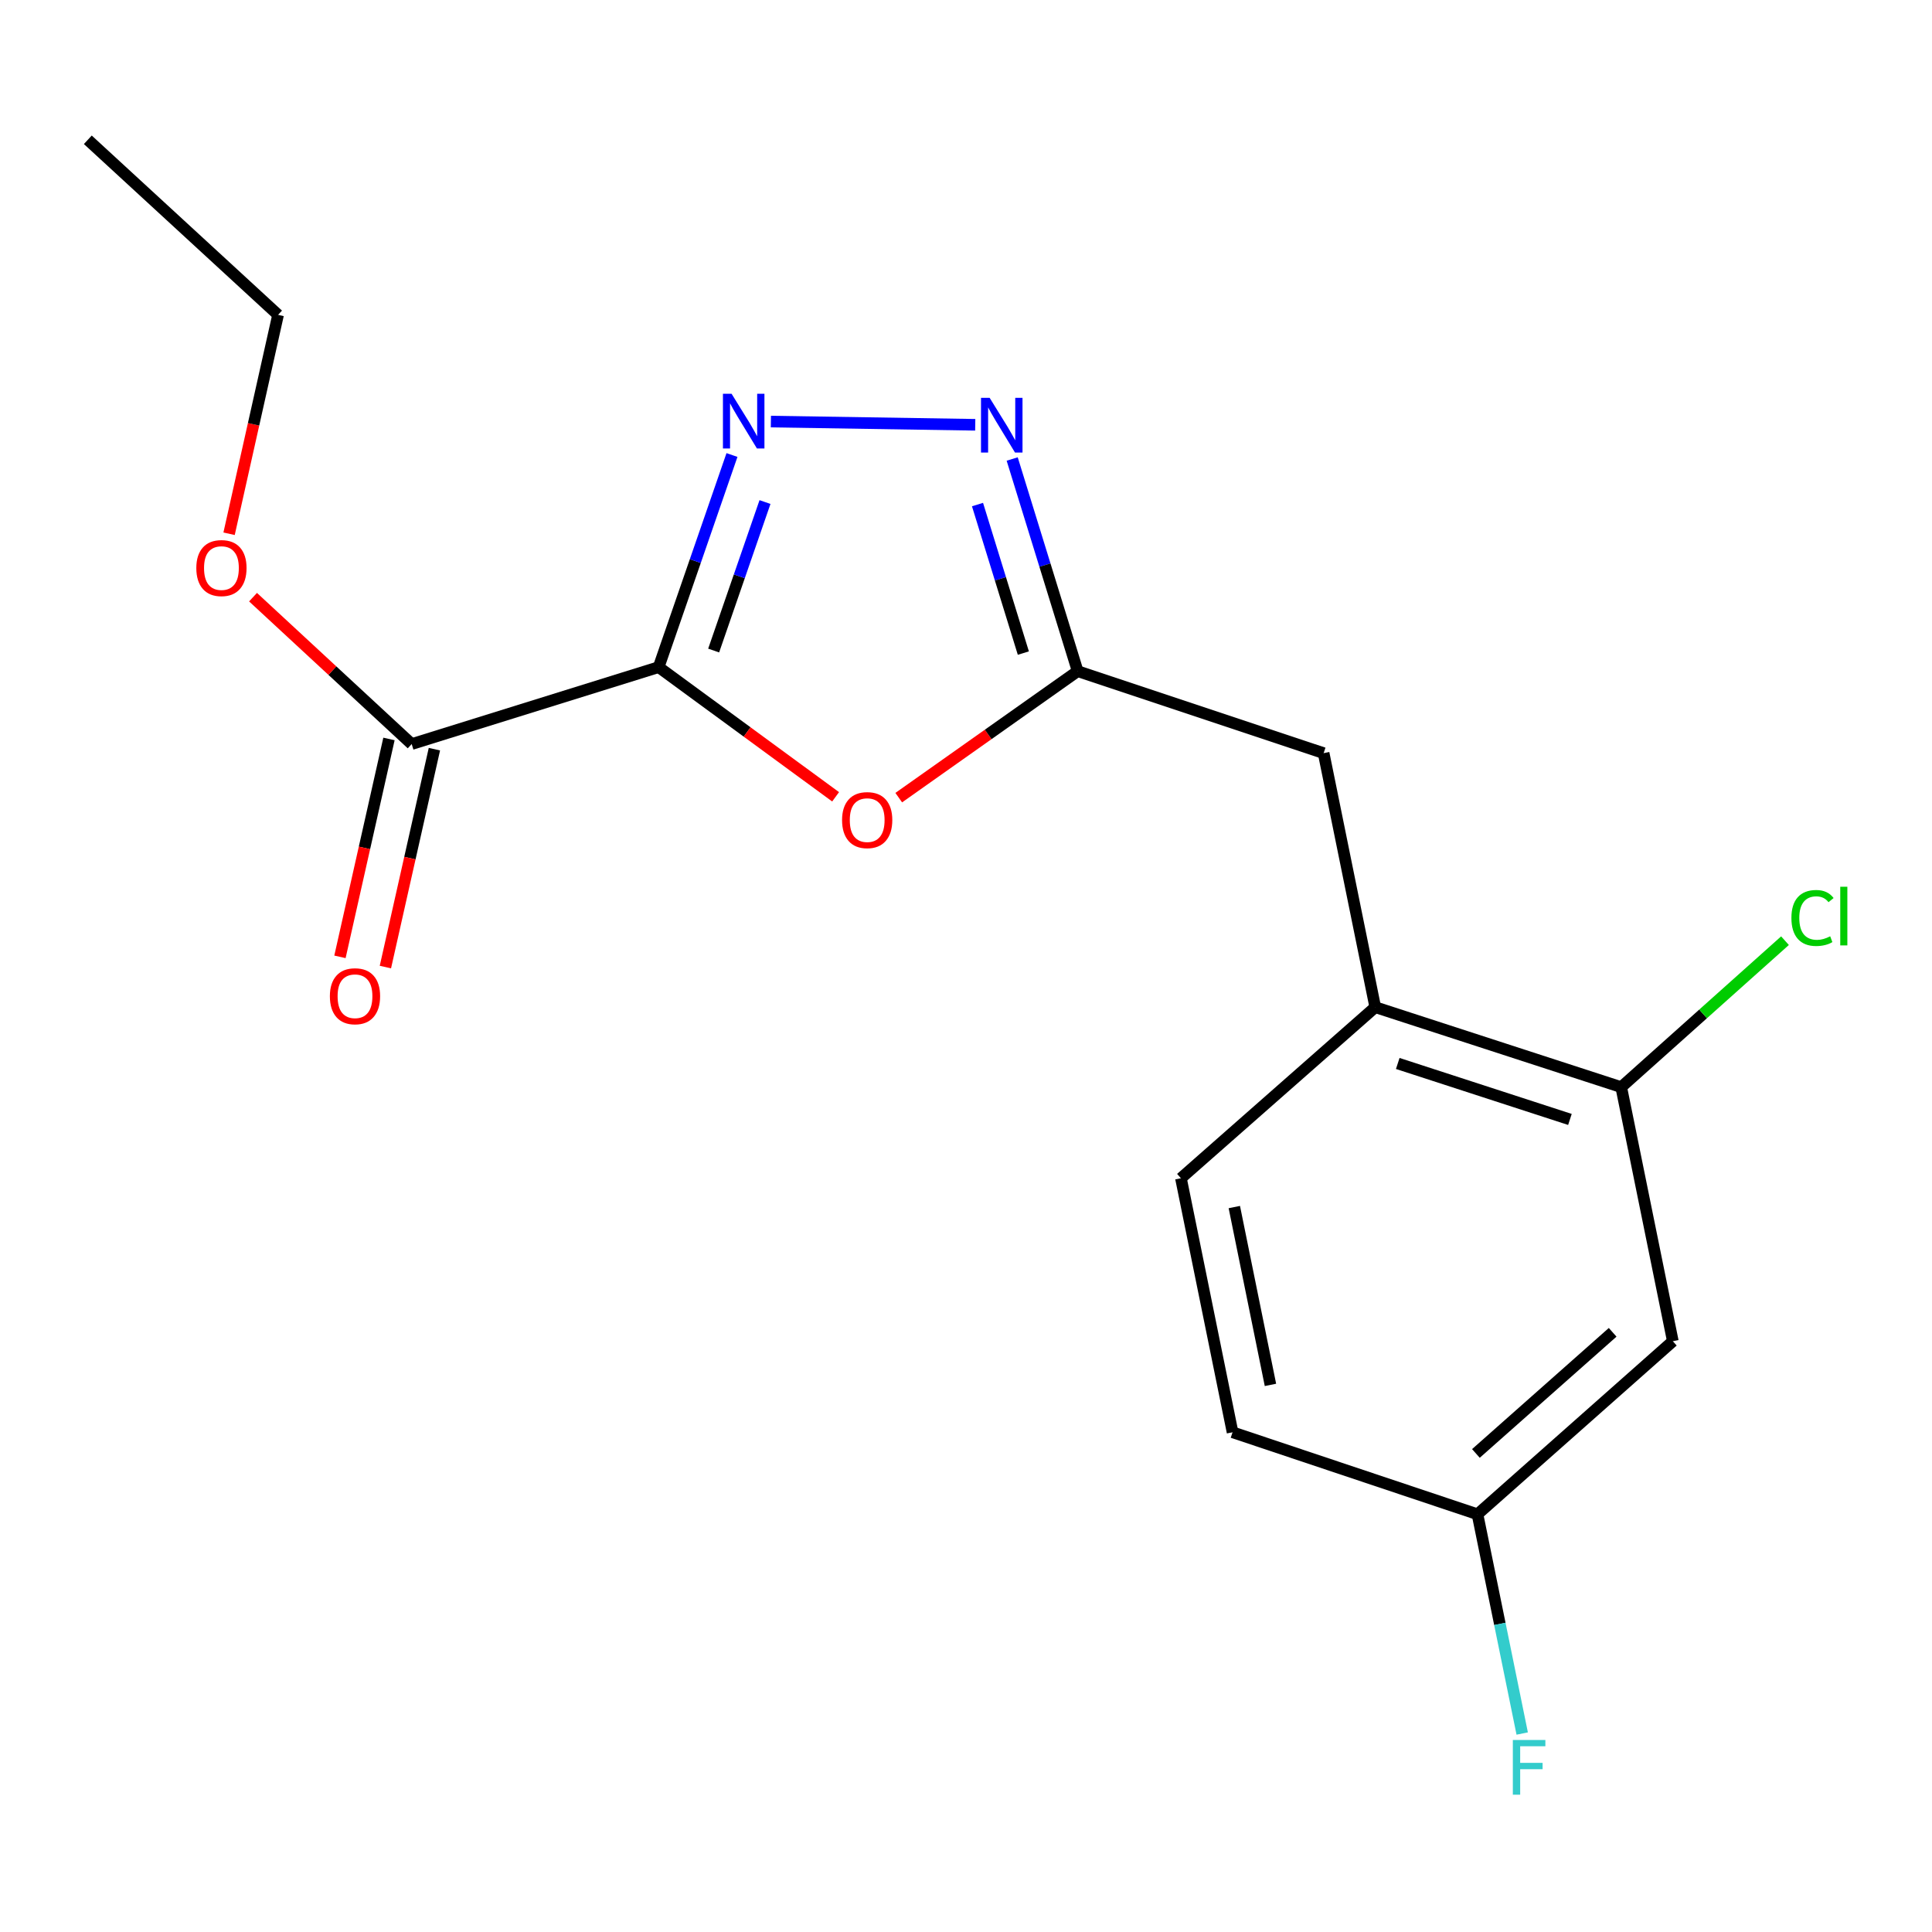 <?xml version='1.0' encoding='iso-8859-1'?>
<svg version='1.1' baseProfile='full'
              xmlns='http://www.w3.org/2000/svg'
                      xmlns:rdkit='http://www.rdkit.org/xml'
                      xmlns:xlink='http://www.w3.org/1999/xlink'
                  xml:space='preserve'
width='1000px' height='1000px' viewBox='0 0 1000 1000'>
<!-- END OF HEADER -->
<rect style='opacity:1.0;fill:#FFFFFF;stroke:none' width='1000' height='1000' x='0' y='0'> </rect>
<path class='bond-0' d='M 340.908,345.31 L 359.889,290.412' style='fill:none;fill-rule:evenodd;stroke:#000000;stroke-width:6px;stroke-linecap:butt;stroke-linejoin:miter;stroke-opacity:1' />
<path class='bond-0' d='M 359.889,290.412 L 378.87,235.514' style='fill:none;fill-rule:evenodd;stroke:#0000FF;stroke-width:6px;stroke-linecap:butt;stroke-linejoin:miter;stroke-opacity:1' />
<path class='bond-0' d='M 369.386,336.718 L 382.672,298.289' style='fill:none;fill-rule:evenodd;stroke:#000000;stroke-width:6px;stroke-linecap:butt;stroke-linejoin:miter;stroke-opacity:1' />
<path class='bond-0' d='M 382.672,298.289 L 395.959,259.861' style='fill:none;fill-rule:evenodd;stroke:#0000FF;stroke-width:6px;stroke-linecap:butt;stroke-linejoin:miter;stroke-opacity:1' />
<path class='bond-1' d='M 340.908,345.31 L 386.708,378.869' style='fill:none;fill-rule:evenodd;stroke:#000000;stroke-width:6px;stroke-linecap:butt;stroke-linejoin:miter;stroke-opacity:1' />
<path class='bond-1' d='M 386.708,378.869 L 432.507,412.429' style='fill:none;fill-rule:evenodd;stroke:#FF0000;stroke-width:6px;stroke-linecap:butt;stroke-linejoin:miter;stroke-opacity:1' />
<path class='bond-4' d='M 340.908,345.31 L 213.09,385.126' style='fill:none;fill-rule:evenodd;stroke:#000000;stroke-width:6px;stroke-linecap:butt;stroke-linejoin:miter;stroke-opacity:1' />
<path class='bond-2' d='M 399.01,218.208 L 504.78,219.873' style='fill:none;fill-rule:evenodd;stroke:#0000FF;stroke-width:6px;stroke-linecap:butt;stroke-linejoin:miter;stroke-opacity:1' />
<path class='bond-3' d='M 465.188,412.86 L 511.495,380.13' style='fill:none;fill-rule:evenodd;stroke:#FF0000;stroke-width:6px;stroke-linecap:butt;stroke-linejoin:miter;stroke-opacity:1' />
<path class='bond-3' d='M 511.495,380.13 L 557.801,347.399' style='fill:none;fill-rule:evenodd;stroke:#000000;stroke-width:6px;stroke-linecap:butt;stroke-linejoin:miter;stroke-opacity:1' />
<path class='bond-18' d='M 523.906,237.58 L 540.854,292.49' style='fill:none;fill-rule:evenodd;stroke:#0000FF;stroke-width:6px;stroke-linecap:butt;stroke-linejoin:miter;stroke-opacity:1' />
<path class='bond-18' d='M 540.854,292.49 L 557.801,347.399' style='fill:none;fill-rule:evenodd;stroke:#000000;stroke-width:6px;stroke-linecap:butt;stroke-linejoin:miter;stroke-opacity:1' />
<path class='bond-18' d='M 505.956,261.162 L 517.819,299.599' style='fill:none;fill-rule:evenodd;stroke:#0000FF;stroke-width:6px;stroke-linecap:butt;stroke-linejoin:miter;stroke-opacity:1' />
<path class='bond-18' d='M 517.819,299.599 L 529.683,338.036' style='fill:none;fill-rule:evenodd;stroke:#000000;stroke-width:6px;stroke-linecap:butt;stroke-linejoin:miter;stroke-opacity:1' />
<path class='bond-8' d='M 557.801,347.399 L 685.111,389.827' style='fill:none;fill-rule:evenodd;stroke:#000000;stroke-width:6px;stroke-linecap:butt;stroke-linejoin:miter;stroke-opacity:1' />
<path class='bond-9' d='M 201.33,382.481 L 188.645,438.871' style='fill:none;fill-rule:evenodd;stroke:#000000;stroke-width:6px;stroke-linecap:butt;stroke-linejoin:miter;stroke-opacity:1' />
<path class='bond-9' d='M 188.645,438.871 L 175.96,495.262' style='fill:none;fill-rule:evenodd;stroke:#FF0000;stroke-width:6px;stroke-linecap:butt;stroke-linejoin:miter;stroke-opacity:1' />
<path class='bond-9' d='M 224.849,387.771 L 212.164,444.162' style='fill:none;fill-rule:evenodd;stroke:#000000;stroke-width:6px;stroke-linecap:butt;stroke-linejoin:miter;stroke-opacity:1' />
<path class='bond-9' d='M 212.164,444.162 L 199.479,500.552' style='fill:none;fill-rule:evenodd;stroke:#FF0000;stroke-width:6px;stroke-linecap:butt;stroke-linejoin:miter;stroke-opacity:1' />
<path class='bond-13' d='M 213.09,385.126 L 172.029,347.109' style='fill:none;fill-rule:evenodd;stroke:#000000;stroke-width:6px;stroke-linecap:butt;stroke-linejoin:miter;stroke-opacity:1' />
<path class='bond-13' d='M 172.029,347.109 L 130.969,309.092' style='fill:none;fill-rule:evenodd;stroke:#FF0000;stroke-width:6px;stroke-linecap:butt;stroke-linejoin:miter;stroke-opacity:1' />
<path class='bond-5' d='M 839.139,562.698 L 711.829,521.315' style='fill:none;fill-rule:evenodd;stroke:#000000;stroke-width:6px;stroke-linecap:butt;stroke-linejoin:miter;stroke-opacity:1' />
<path class='bond-5' d='M 812.591,579.417 L 723.474,550.448' style='fill:none;fill-rule:evenodd;stroke:#000000;stroke-width:6px;stroke-linecap:butt;stroke-linejoin:miter;stroke-opacity:1' />
<path class='bond-7' d='M 839.139,562.698 L 865.858,694.213' style='fill:none;fill-rule:evenodd;stroke:#000000;stroke-width:6px;stroke-linecap:butt;stroke-linejoin:miter;stroke-opacity:1' />
<path class='bond-12' d='M 839.139,562.698 L 881.525,524.796' style='fill:none;fill-rule:evenodd;stroke:#000000;stroke-width:6px;stroke-linecap:butt;stroke-linejoin:miter;stroke-opacity:1' />
<path class='bond-12' d='M 881.525,524.796 L 923.91,486.894' style='fill:none;fill-rule:evenodd;stroke:#00CC00;stroke-width:6px;stroke-linecap:butt;stroke-linejoin:miter;stroke-opacity:1' />
<path class='bond-6' d='M 711.829,521.315 L 685.111,389.827' style='fill:none;fill-rule:evenodd;stroke:#000000;stroke-width:6px;stroke-linecap:butt;stroke-linejoin:miter;stroke-opacity:1' />
<path class='bond-10' d='M 711.829,521.315 L 611.251,609.854' style='fill:none;fill-rule:evenodd;stroke:#000000;stroke-width:6px;stroke-linecap:butt;stroke-linejoin:miter;stroke-opacity:1' />
<path class='bond-19' d='M 865.858,694.213 L 764.744,783.783' style='fill:none;fill-rule:evenodd;stroke:#000000;stroke-width:6px;stroke-linecap:butt;stroke-linejoin:miter;stroke-opacity:1' />
<path class='bond-19' d='M 834.706,689.604 L 763.926,752.303' style='fill:none;fill-rule:evenodd;stroke:#000000;stroke-width:6px;stroke-linecap:butt;stroke-linejoin:miter;stroke-opacity:1' />
<path class='bond-14' d='M 611.251,609.854 L 637.969,741.342' style='fill:none;fill-rule:evenodd;stroke:#000000;stroke-width:6px;stroke-linecap:butt;stroke-linejoin:miter;stroke-opacity:1' />
<path class='bond-14' d='M 638.883,624.776 L 657.585,716.818' style='fill:none;fill-rule:evenodd;stroke:#000000;stroke-width:6px;stroke-linecap:butt;stroke-linejoin:miter;stroke-opacity:1' />
<path class='bond-11' d='M 764.744,783.783 L 637.969,741.342' style='fill:none;fill-rule:evenodd;stroke:#000000;stroke-width:6px;stroke-linecap:butt;stroke-linejoin:miter;stroke-opacity:1' />
<path class='bond-15' d='M 764.744,783.783 L 776.318,840.528' style='fill:none;fill-rule:evenodd;stroke:#000000;stroke-width:6px;stroke-linecap:butt;stroke-linejoin:miter;stroke-opacity:1' />
<path class='bond-15' d='M 776.318,840.528 L 787.892,897.274' style='fill:none;fill-rule:evenodd;stroke:#33CCCC;stroke-width:6px;stroke-linecap:butt;stroke-linejoin:miter;stroke-opacity:1' />
<path class='bond-16' d='M 118.57,276.274 L 131.25,219.622' style='fill:none;fill-rule:evenodd;stroke:#FF0000;stroke-width:6px;stroke-linecap:butt;stroke-linejoin:miter;stroke-opacity:1' />
<path class='bond-16' d='M 131.25,219.622 L 143.93,162.97' style='fill:none;fill-rule:evenodd;stroke:#000000;stroke-width:6px;stroke-linecap:butt;stroke-linejoin:miter;stroke-opacity:1' />
<path class='bond-17' d='M 143.93,162.97 L 45.455,72.356' style='fill:none;fill-rule:evenodd;stroke:#000000;stroke-width:6px;stroke-linecap:butt;stroke-linejoin:miter;stroke-opacity:1' />
<path  class='atom-1' d='M 378.67 203.826
L 387.95 218.826
Q 388.87 220.306, 390.35 222.986
Q 391.83 225.666, 391.91 225.826
L 391.91 203.826
L 395.67 203.826
L 395.67 232.146
L 391.79 232.146
L 381.83 215.746
Q 380.67 213.826, 379.43 211.626
Q 378.23 209.426, 377.87 208.746
L 377.87 232.146
L 374.19 232.146
L 374.19 203.826
L 378.67 203.826
' fill='#0000FF'/>
<path  class='atom-2' d='M 435.853 424.486
Q 435.853 417.686, 439.213 413.886
Q 442.573 410.086, 448.853 410.086
Q 455.133 410.086, 458.493 413.886
Q 461.853 417.686, 461.853 424.486
Q 461.853 431.366, 458.453 435.286
Q 455.053 439.166, 448.853 439.166
Q 442.613 439.166, 439.213 435.286
Q 435.853 431.406, 435.853 424.486
M 448.853 435.966
Q 453.173 435.966, 455.493 433.086
Q 457.853 430.166, 457.853 424.486
Q 457.853 418.926, 455.493 416.126
Q 453.173 413.286, 448.853 413.286
Q 444.533 413.286, 442.173 416.086
Q 439.853 418.886, 439.853 424.486
Q 439.853 430.206, 442.173 433.086
Q 444.533 435.966, 448.853 435.966
' fill='#FF0000'/>
<path  class='atom-3' d='M 512.247 205.929
L 521.527 220.929
Q 522.447 222.409, 523.927 225.089
Q 525.407 227.769, 525.487 227.929
L 525.487 205.929
L 529.247 205.929
L 529.247 234.249
L 525.367 234.249
L 515.407 217.849
Q 514.247 215.929, 513.007 213.729
Q 511.807 211.529, 511.447 210.849
L 511.447 234.249
L 507.767 234.249
L 507.767 205.929
L 512.247 205.929
' fill='#0000FF'/>
<path  class='atom-10' d='M 170.746 515.65
Q 170.746 508.85, 174.106 505.05
Q 177.466 501.25, 183.746 501.25
Q 190.026 501.25, 193.386 505.05
Q 196.746 508.85, 196.746 515.65
Q 196.746 522.53, 193.346 526.45
Q 189.946 530.33, 183.746 530.33
Q 177.506 530.33, 174.106 526.45
Q 170.746 522.57, 170.746 515.65
M 183.746 527.13
Q 188.066 527.13, 190.386 524.25
Q 192.746 521.33, 192.746 515.65
Q 192.746 510.09, 190.386 507.29
Q 188.066 504.45, 183.746 504.45
Q 179.426 504.45, 177.066 507.25
Q 174.746 510.05, 174.746 515.65
Q 174.746 521.37, 177.066 524.25
Q 179.426 527.13, 183.746 527.13
' fill='#FF0000'/>
<path  class='atom-13' d='M 927.231 475.14
Q 927.231 468.1, 930.511 464.42
Q 933.831 460.7, 940.111 460.7
Q 945.951 460.7, 949.071 464.82
L 946.431 466.98
Q 944.151 463.98, 940.111 463.98
Q 935.831 463.98, 933.551 466.86
Q 931.311 469.7, 931.311 475.14
Q 931.311 480.74, 933.631 483.62
Q 935.991 486.5, 940.551 486.5
Q 943.671 486.5, 947.311 484.62
L 948.431 487.62
Q 946.951 488.58, 944.711 489.14
Q 942.471 489.7, 939.991 489.7
Q 933.831 489.7, 930.511 485.94
Q 927.231 482.18, 927.231 475.14
' fill='#00CC00'/>
<path  class='atom-13' d='M 952.511 458.98
L 956.191 458.98
L 956.191 489.34
L 952.511 489.34
L 952.511 458.98
' fill='#00CC00'/>
<path  class='atom-14' d='M 101.614 294.029
Q 101.614 287.229, 104.974 283.429
Q 108.334 279.629, 114.614 279.629
Q 120.894 279.629, 124.254 283.429
Q 127.614 287.229, 127.614 294.029
Q 127.614 300.909, 124.214 304.829
Q 120.814 308.709, 114.614 308.709
Q 108.374 308.709, 104.974 304.829
Q 101.614 300.949, 101.614 294.029
M 114.614 305.509
Q 118.934 305.509, 121.254 302.629
Q 123.614 299.709, 123.614 294.029
Q 123.614 288.469, 121.254 285.669
Q 118.934 282.829, 114.614 282.829
Q 110.294 282.829, 107.934 285.629
Q 105.614 288.429, 105.614 294.029
Q 105.614 299.749, 107.934 302.629
Q 110.294 305.509, 114.614 305.509
' fill='#FF0000'/>
<path  class='atom-16' d='M 783.042 900.616
L 799.882 900.616
L 799.882 903.856
L 786.842 903.856
L 786.842 912.456
L 798.442 912.456
L 798.442 915.736
L 786.842 915.736
L 786.842 928.936
L 783.042 928.936
L 783.042 900.616
' fill='#33CCCC'/>
</svg>
